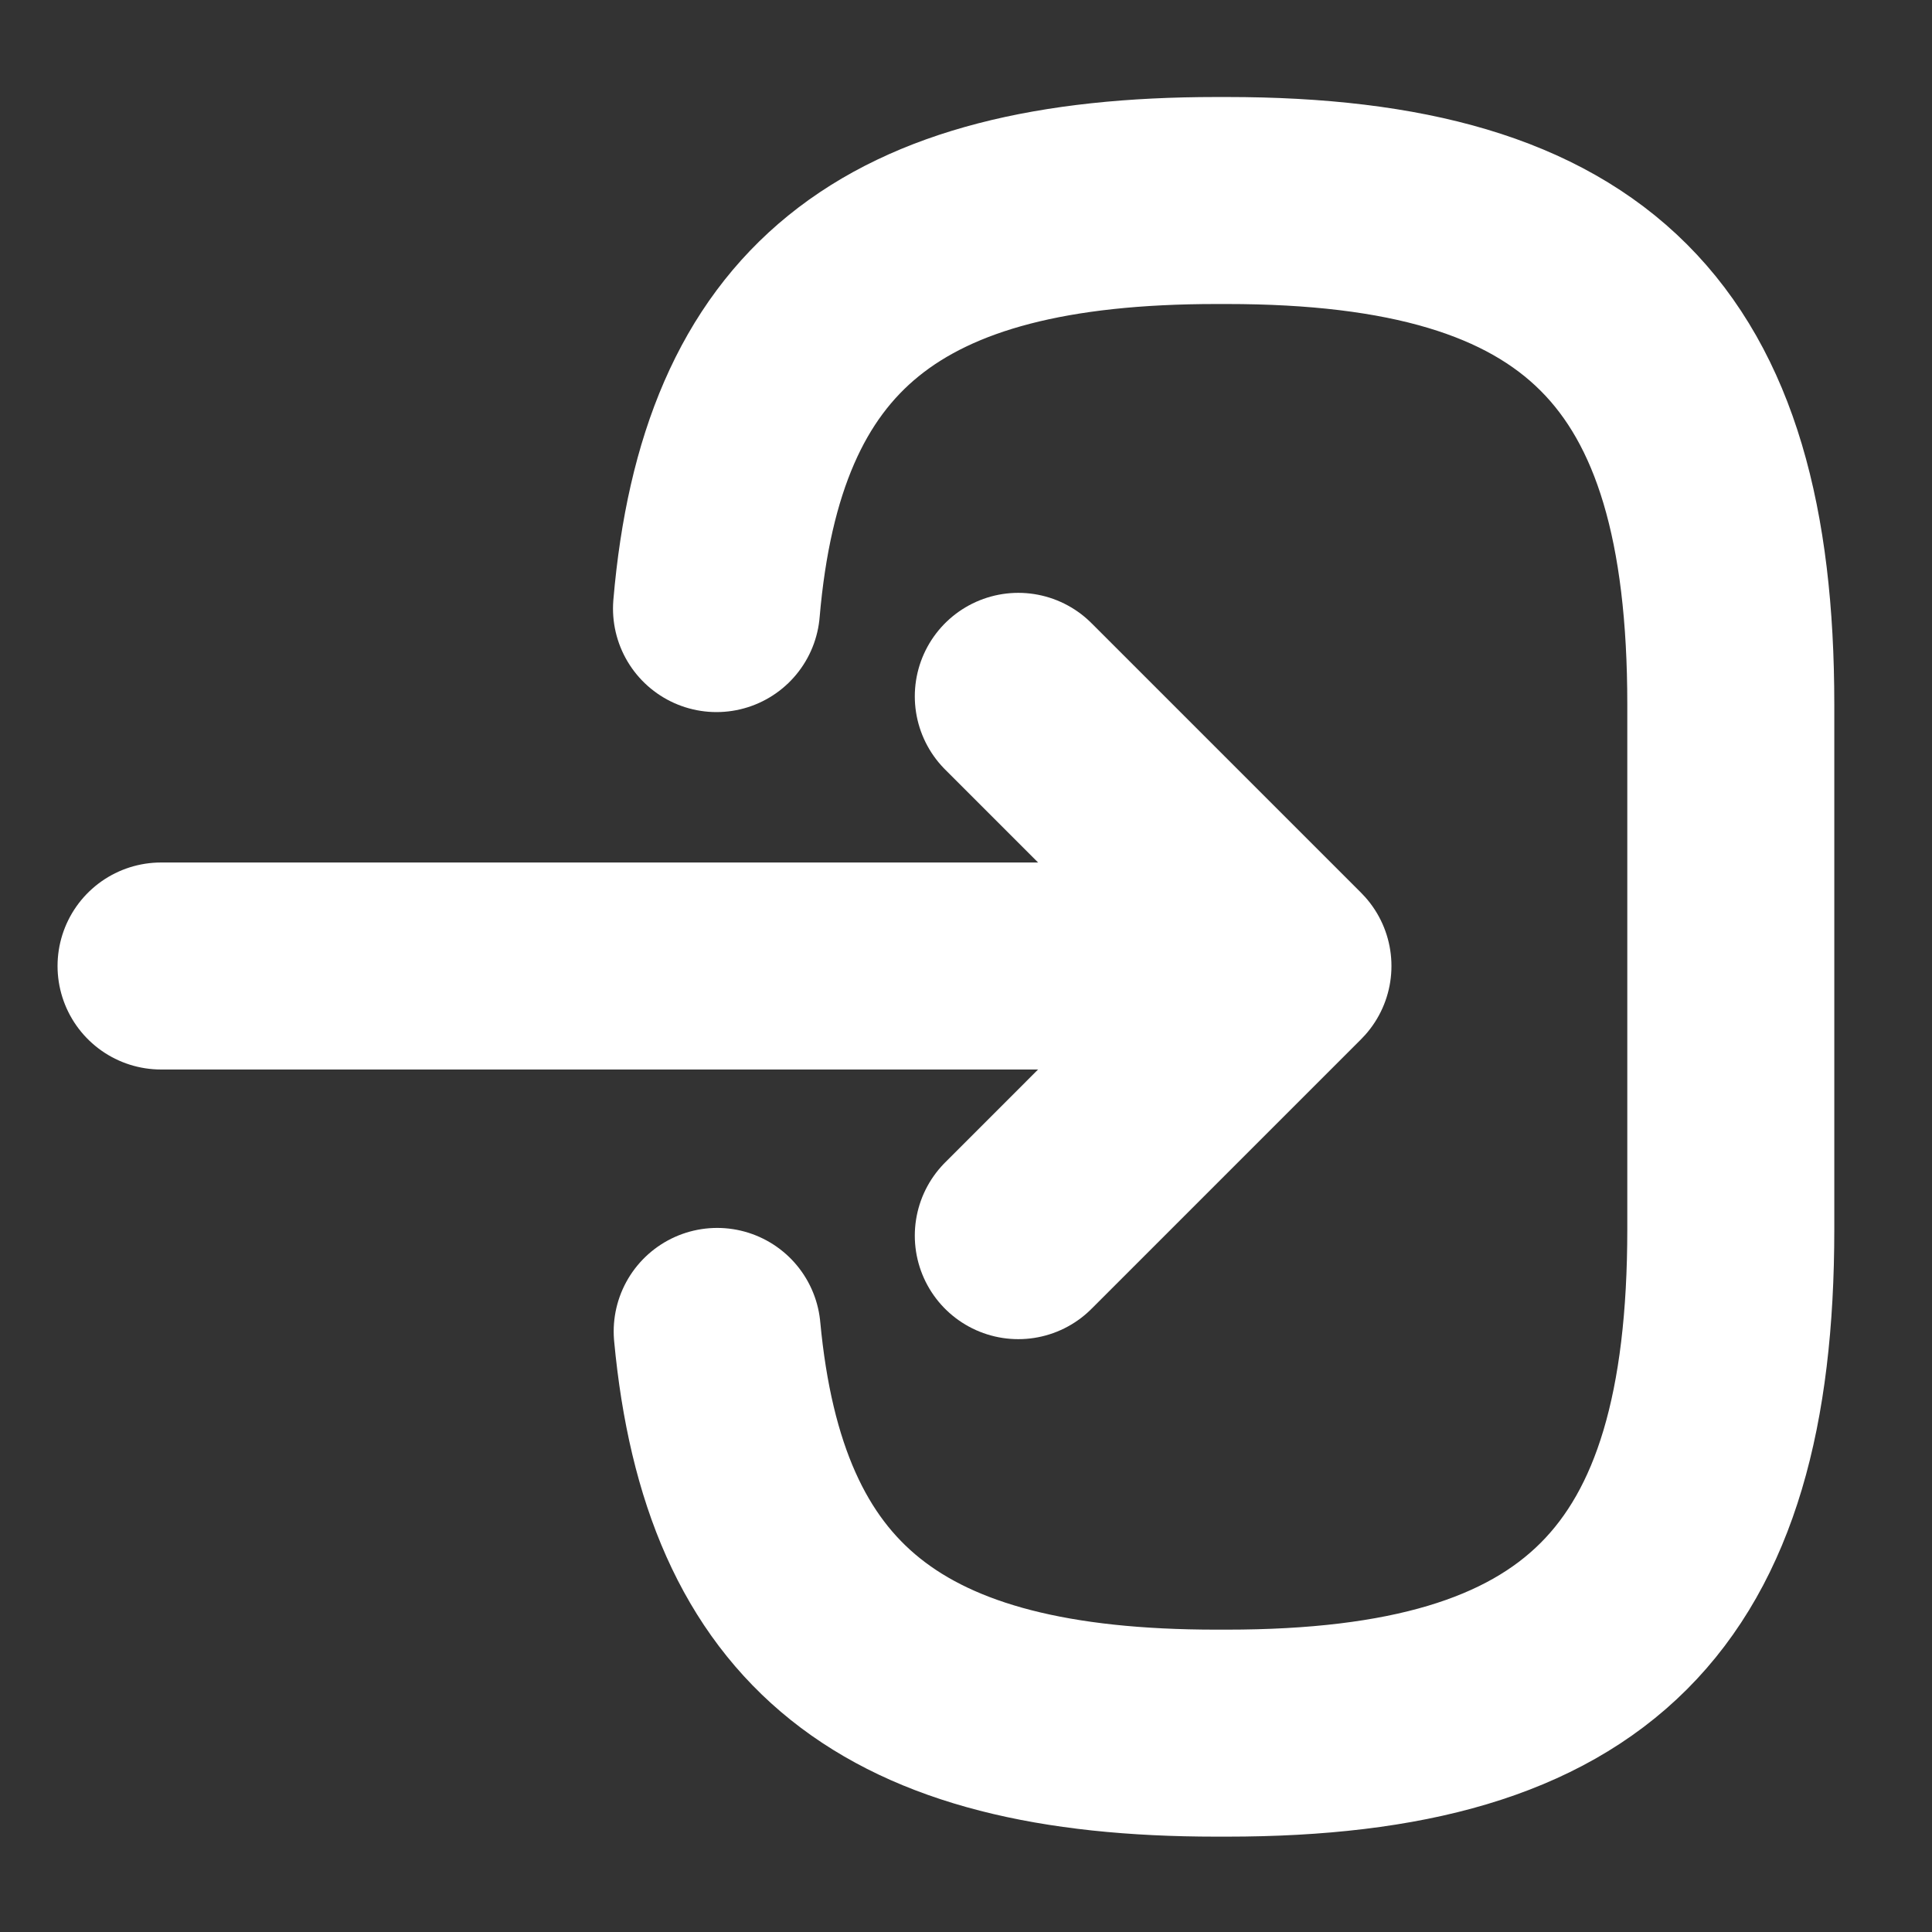 <svg width="14" height="14" viewBox="0 0 14 14" fill="none" xmlns="http://www.w3.org/2000/svg">
<rect x="0" y="0" width="14" height="14" fill="#333333" stroke="none"/>
<path d="M5.192 4.41C5.372 2.31 6.452 1.453 8.814 1.453H8.89C11.498 1.453 12.542 2.497 12.542 5.104V8.908C12.542 11.515 11.498 12.559 8.89 12.559H8.814C6.469 12.559 5.39 11.713 5.197 9.648" stroke="white" stroke-width="1.5" stroke-linecap="round" stroke-linejoin="round"/>
<path d="M1.167 7H8.68" stroke="white" stroke-width="1.5" stroke-linecap="round" stroke-linejoin="round"/>
<path d="M7.379 5.046L9.333 7L7.379 8.954" stroke="white" stroke-width="1.5" stroke-linecap="round" stroke-linejoin="round"/>
</svg>
